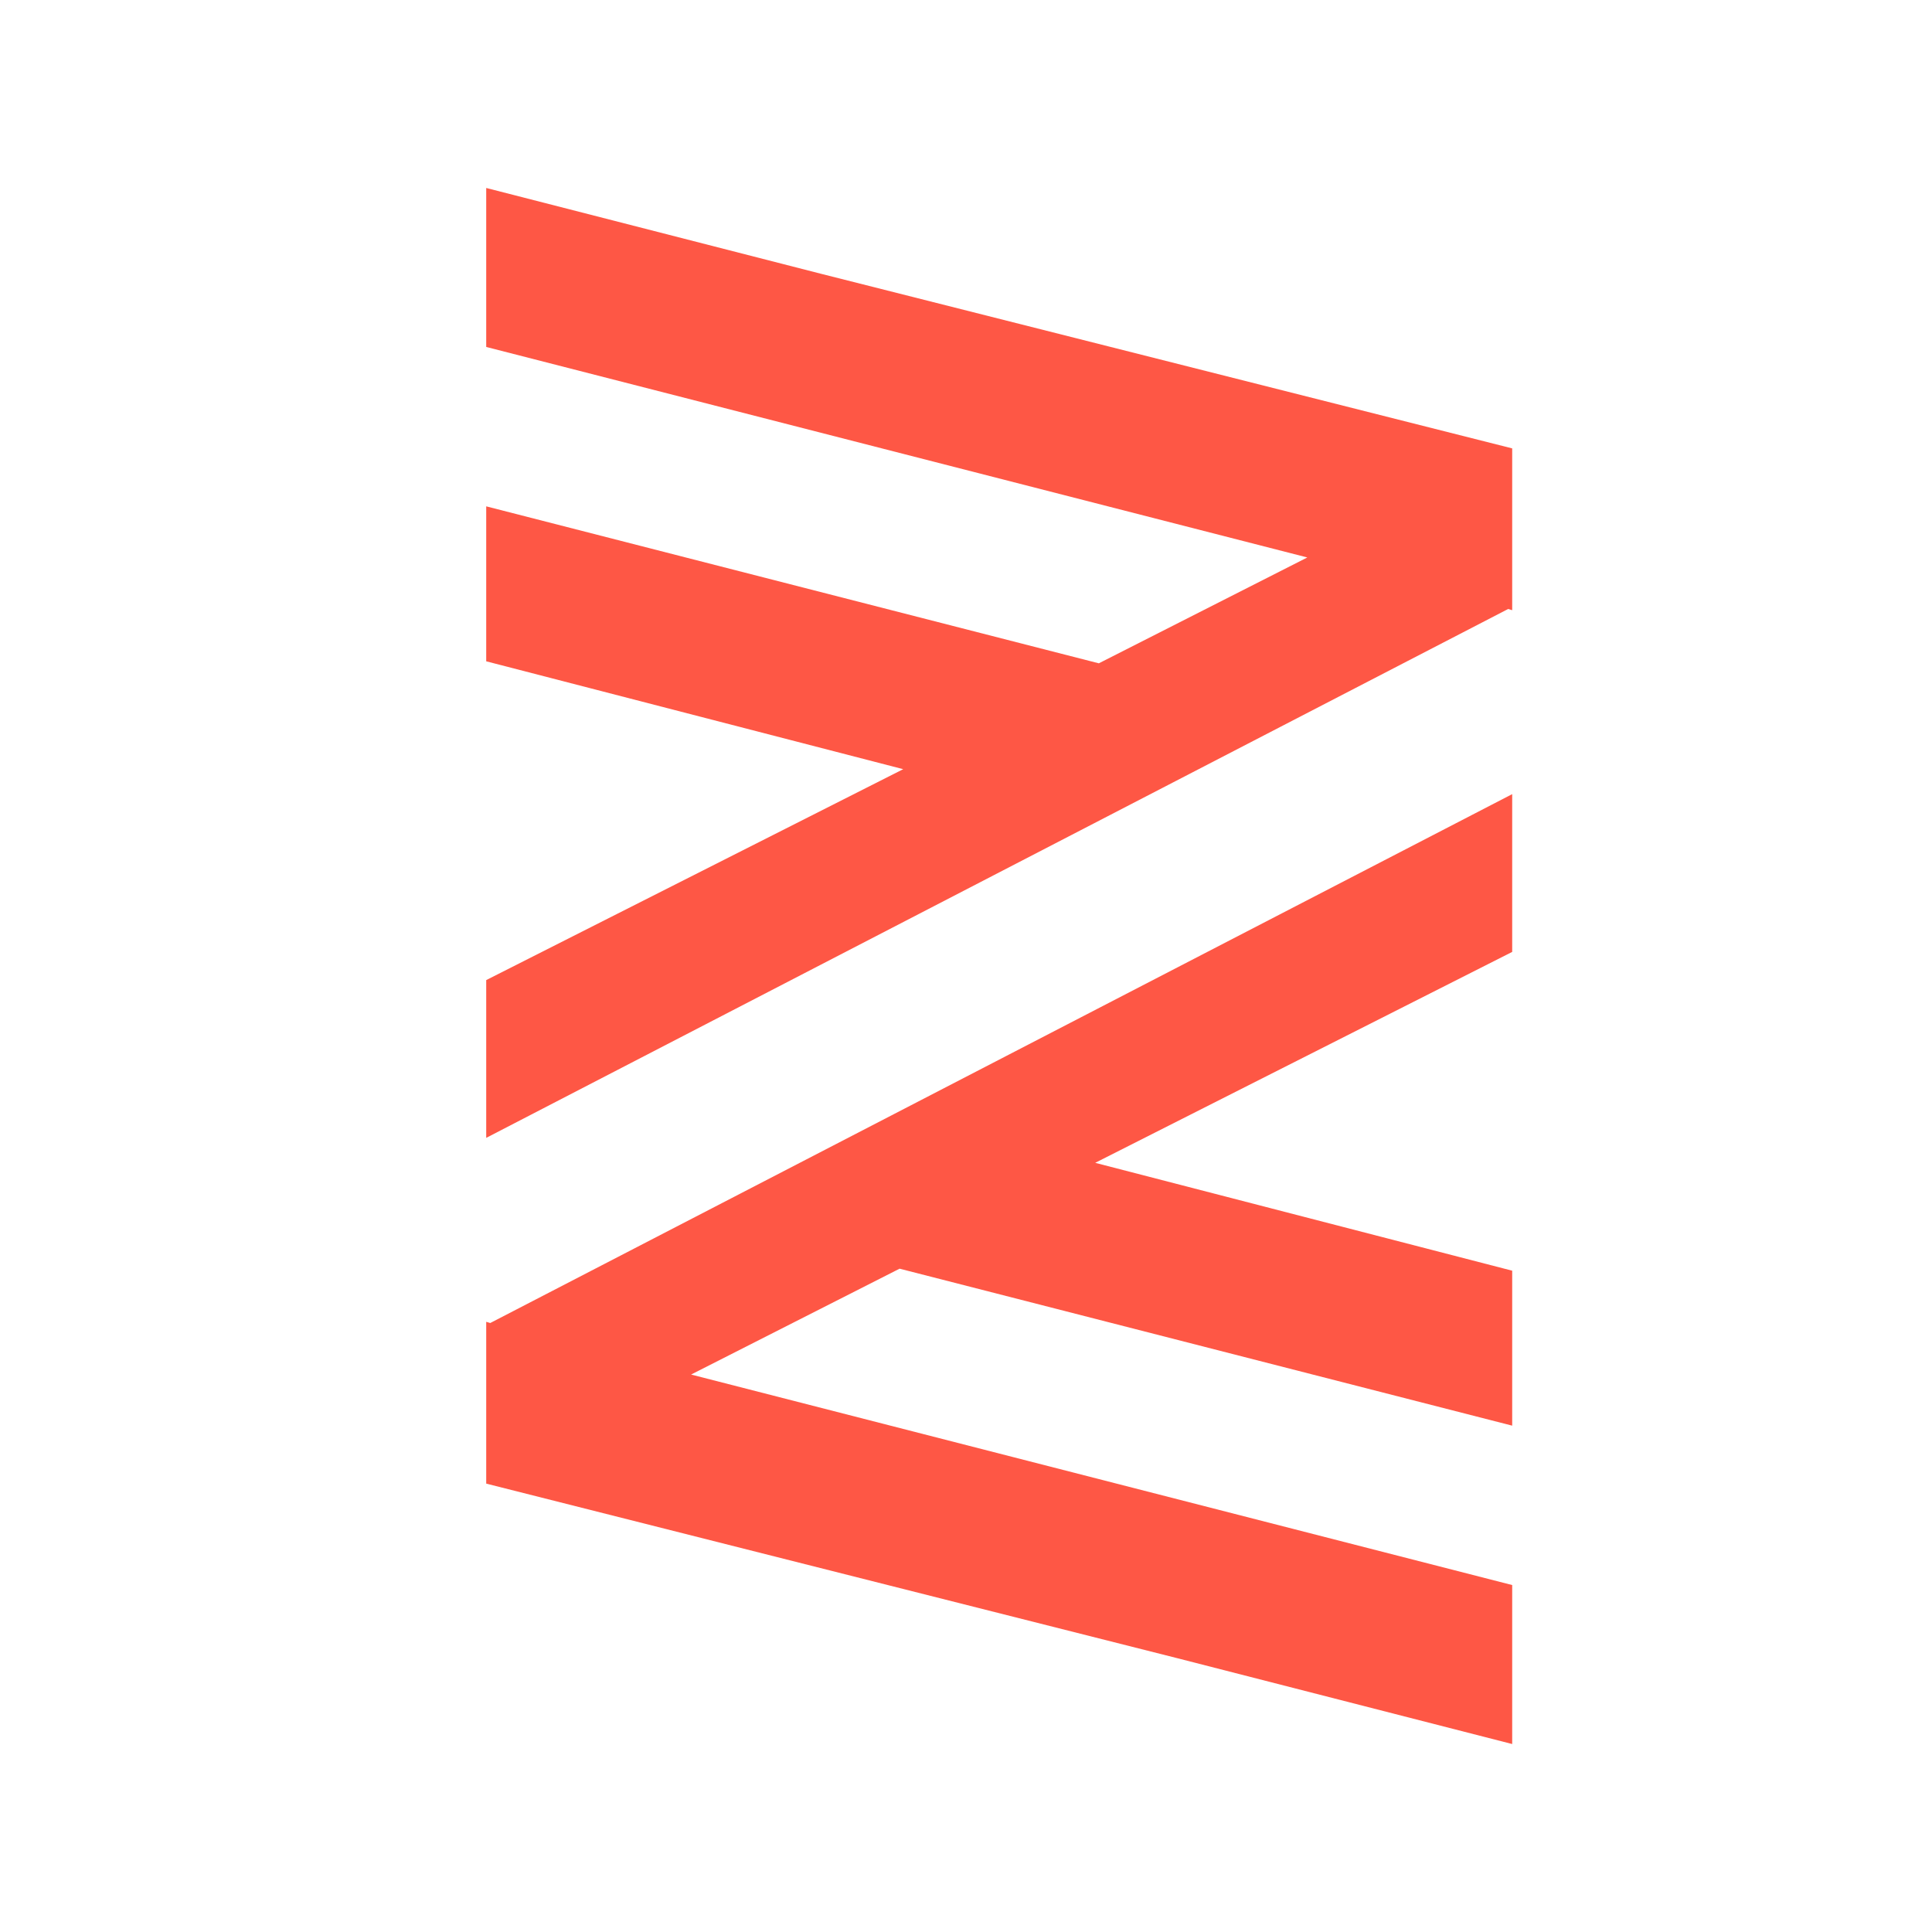 <svg id="Layer_1" data-name="Layer 1" xmlns="http://www.w3.org/2000/svg" viewBox="0 0 48 48">
  <title>zenefits</title>
  <g>
    <polygon points="20.39 6.8 12.08 4.67 12.08 4.7 12.08 8.11 12.08 8.62 32.48 13.85 27.3 16.48 12.08 12.58 12.08 16.43 22.44 19.11 12.08 24.35 12.08 28.27 37.47 15.13 37.57 15.16 37.57 15.08 37.57 11.2 37.57 11.14 20.39 6.8" style="fill: #fe5745"/>
    <polygon points="29.26 41.2 37.57 43.33 37.57 43.3 37.57 39.89 37.57 39.38 17.17 34.15 22.35 31.52 37.57 35.42 37.57 31.57 27.21 28.89 37.57 23.65 37.57 19.73 12.18 32.87 12.08 32.84 12.08 32.92 12.08 36.8 12.08 36.86 29.26 41.2" style="fill: #fe5745"/>
  </g>
</svg>
